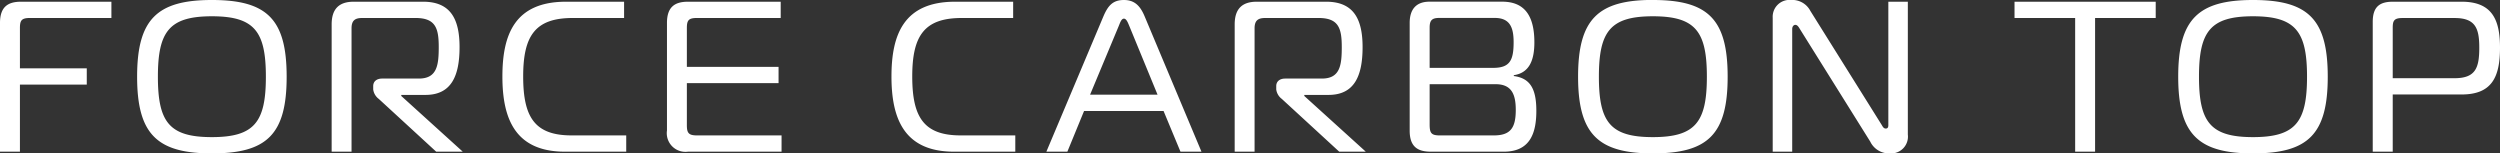 <svg xmlns="http://www.w3.org/2000/svg" width="163.366" height="10.024" viewBox="0 0 163.366 10.024"><rect x="0" y="0" width="163.366" height="10.024" fill="#333333" stroke="none"/><path d="M-162.554,0V-4.382h4.368V-5.446h-4.368V-8.078c0-.49.1-.658.644-.658h5.334V-9.8h-5.908c-.854,0-1.372.336-1.372,1.386V0Zm12.544-9.912c-3.584,0-4.886,1.26-4.886,5.012s1.3,5.012,4.886,5.012c3.612,0,4.886-1.26,4.886-5.012S-146.4-9.912-150.01-9.912ZM-153.538-4.9c0-2.954.742-3.948,3.528-3.948s3.528.994,3.528,3.948-.742,3.948-3.528,3.948S-153.538-1.932-153.538-4.9ZM-142.184,0h1.3V-8.064c0-.532.252-.672.7-.672h3.486c1.316,0,1.512.686,1.512,1.9,0,1.19-.112,2.058-1.3,2.058h-2.394c-.378,0-.588.2-.588.49v.224a.923.923,0,0,0,.364.616L-135.352,0h1.736l-4.018-3.64v-.07h1.582c1.694,0,2.226-1.246,2.226-3.122,0-1.82-.574-2.968-2.38-2.968h-4.536c-.924,0-1.442.434-1.442,1.484Zm19.25,0V-1.064h-3.57c-2.408,0-3.164-1.19-3.164-3.85s.784-3.822,3.234-3.822h3.36V-9.8h-3.794c-3.36,0-4.158,2.156-4.158,4.886S-130.214,0-126.938,0Zm10.15,0V-1.064h-5.544c-.546,0-.644-.182-.644-.672V-4.48h5.992V-5.544h-5.992V-8.078c0-.49.1-.658.644-.658h5.488V-9.8H-118.9c-.854,0-1.372.336-1.372,1.386v7.028A1.22,1.22,0,0,0-118.9,0ZM-97.51,0V-1.064h-3.57c-2.408,0-3.164-1.19-3.164-3.85s.784-3.822,3.234-3.822h3.36V-9.8h-3.794c-3.36,0-4.158,2.156-4.158,4.886S-104.79,0-101.514,0Zm2.03,0h1.372l1.092-2.66h5.194L-86.716,0h1.372l-3.71-8.834c-.28-.672-.644-1.078-1.358-1.078-.742,0-1.05.392-1.344,1.078Zm4.732-8.218c.084-.2.168-.476.336-.476s.266.28.35.476l1.848,4.494h-4.41ZM-83.174,0h1.3V-8.064c0-.532.252-.672.7-.672h3.486c1.316,0,1.512.686,1.512,1.9,0,1.19-.112,2.058-1.3,2.058H-79.87c-.378,0-.588.2-.588.49v.224a.923.923,0,0,0,.364.616L-76.342,0h1.736l-4.018-3.64v-.07h1.582c1.694,0,2.226-1.246,2.226-3.122,0-1.82-.574-2.968-2.38-2.968h-4.536c-.924,0-1.442.434-1.442,1.484Zm12.74-4.41h4.312c1.05,0,1.316.672,1.316,1.68,0,1.162-.336,1.666-1.428,1.666H-69.79c-.56,0-.644-.182-.644-.728Zm0-3.7c0-.49.168-.63.63-.63h3.626c.994,0,1.232.63,1.232,1.582,0,1.176-.238,1.68-1.33,1.68h-4.158Zm5.5,3.164V-5c1.064-.154,1.344-1.064,1.344-2.142,0-1.708-.616-2.66-2.1-2.66h-4.76c-.84,0-1.288.476-1.288,1.386v7.056C-71.736-.266-71.148,0-70.35,0h4.76c1.736,0,2.128-1.232,2.128-2.674S-63.868-4.8-64.932-4.942Zm9.086-4.97c-3.584,0-4.886,1.26-4.886,5.012S-59.43.112-55.846.112c3.612,0,4.886-1.26,4.886-5.012S-52.234-9.912-55.846-9.912ZM-59.374-4.9c0-2.954.742-3.948,3.528-3.948s3.528.994,3.528,3.948S-53.06-.952-55.846-.952-59.374-1.932-59.374-4.9Zm20.188-4.9H-40.46v8.05c0,.084,0,.238-.168.238-.14,0-.2-.126-.266-.238L-45.556-9.2a1.332,1.332,0,0,0-1.26-.714,1.1,1.1,0,0,0-1.2,1.162V0h1.274V-8.008c0-.224.14-.28.2-.28.1,0,.182.07.28.238l4.62,7.392a1.363,1.363,0,0,0,1.288.77A1.1,1.1,0,0,0-39.186-1.12ZM-26.95,0V-8.736h3.962V-9.8h-9.226v1.064h3.962V0Zm10.318-9.912c-3.584,0-4.886,1.26-4.886,5.012s1.3,5.012,4.886,5.012c3.612,0,4.886-1.26,4.886-5.012S-13.02-9.912-16.632-9.912ZM-20.16-4.9c0-2.954.742-3.948,3.528-3.948S-13.1-7.854-13.1-4.9s-.742,3.948-3.528,3.948S-20.16-1.932-20.16-4.9ZM-7.5,0V-3.738H-3C-1.022-3.738-.49-4.872-.49-6.8c0-1.848-.532-3-2.506-3H-7.49c-.84,0-1.316.308-1.316,1.316V0Zm0-4.8v-3.29c0-.448.07-.644.63-.644h3.416c1.358,0,1.61.672,1.61,1.932,0,1.3-.224,2-1.61,2Z" transform="translate(163.856 9.912)" fill="#fff"/></svg>